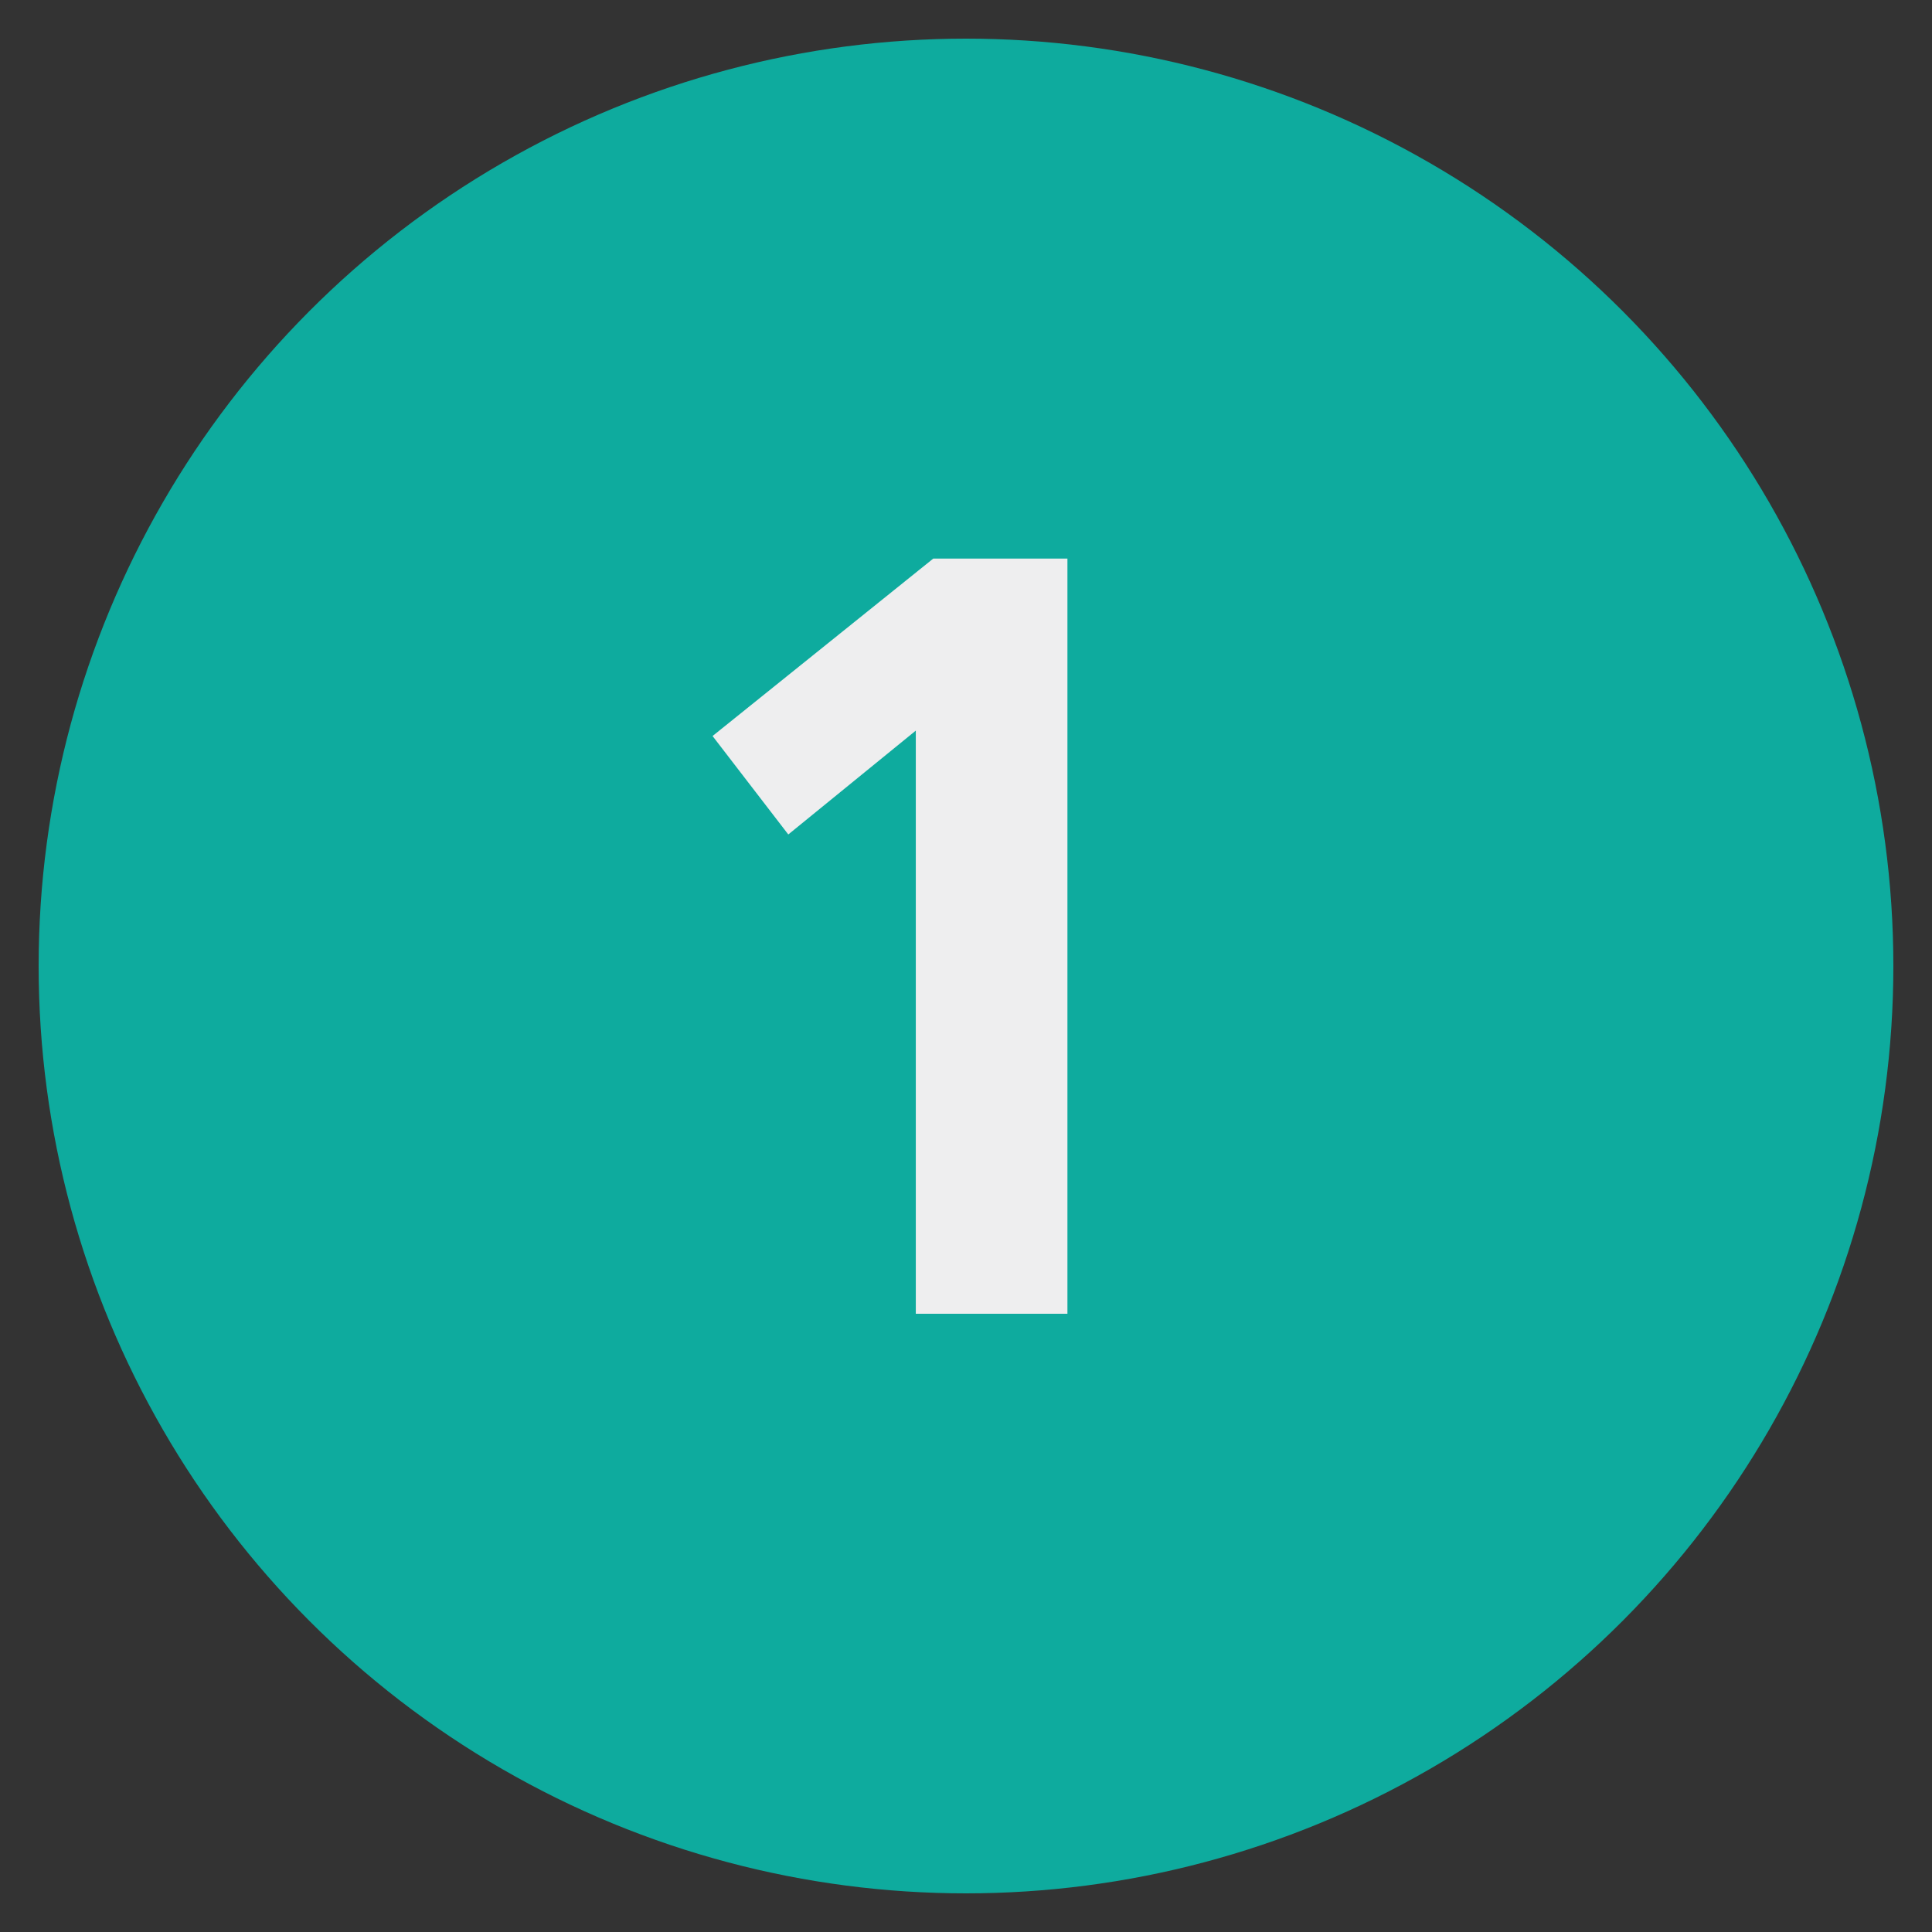 <svg xmlns="http://www.w3.org/2000/svg" xmlns:xlink="http://www.w3.org/1999/xlink" width="50" height="50" viewBox="0 0 50 50">
  <rect x="0" y="0" width="50" height="50" fill="#333333" stroke="none"/>
  <defs>
    <clipPath id="clip-_1_Teal">
      <rect width="50" height="50"/>
    </clipPath>
  </defs>
  <g id="_1_Teal" data-name="1_Teal" clip-path="url(#clip-_1_Teal)">
    <g id="Group_7383" data-name="Group 7383" transform="translate(-155.466 -4922)">
      <circle id="Ellipse_290" data-name="Ellipse 290" cx="24" cy="24" r="24" transform="translate(156.466 4923)" fill="#0eab9e"/>
      <path id="Path_14545" data-name="Path 14545" d="M3.612,0V-19.544H.14l-5.712,4.592,1.96,2.548,3.3-2.688V0Z" transform="translate(179.479 4956)" fill="#eeeeef"/>
    </g>
  </g>
</svg>
